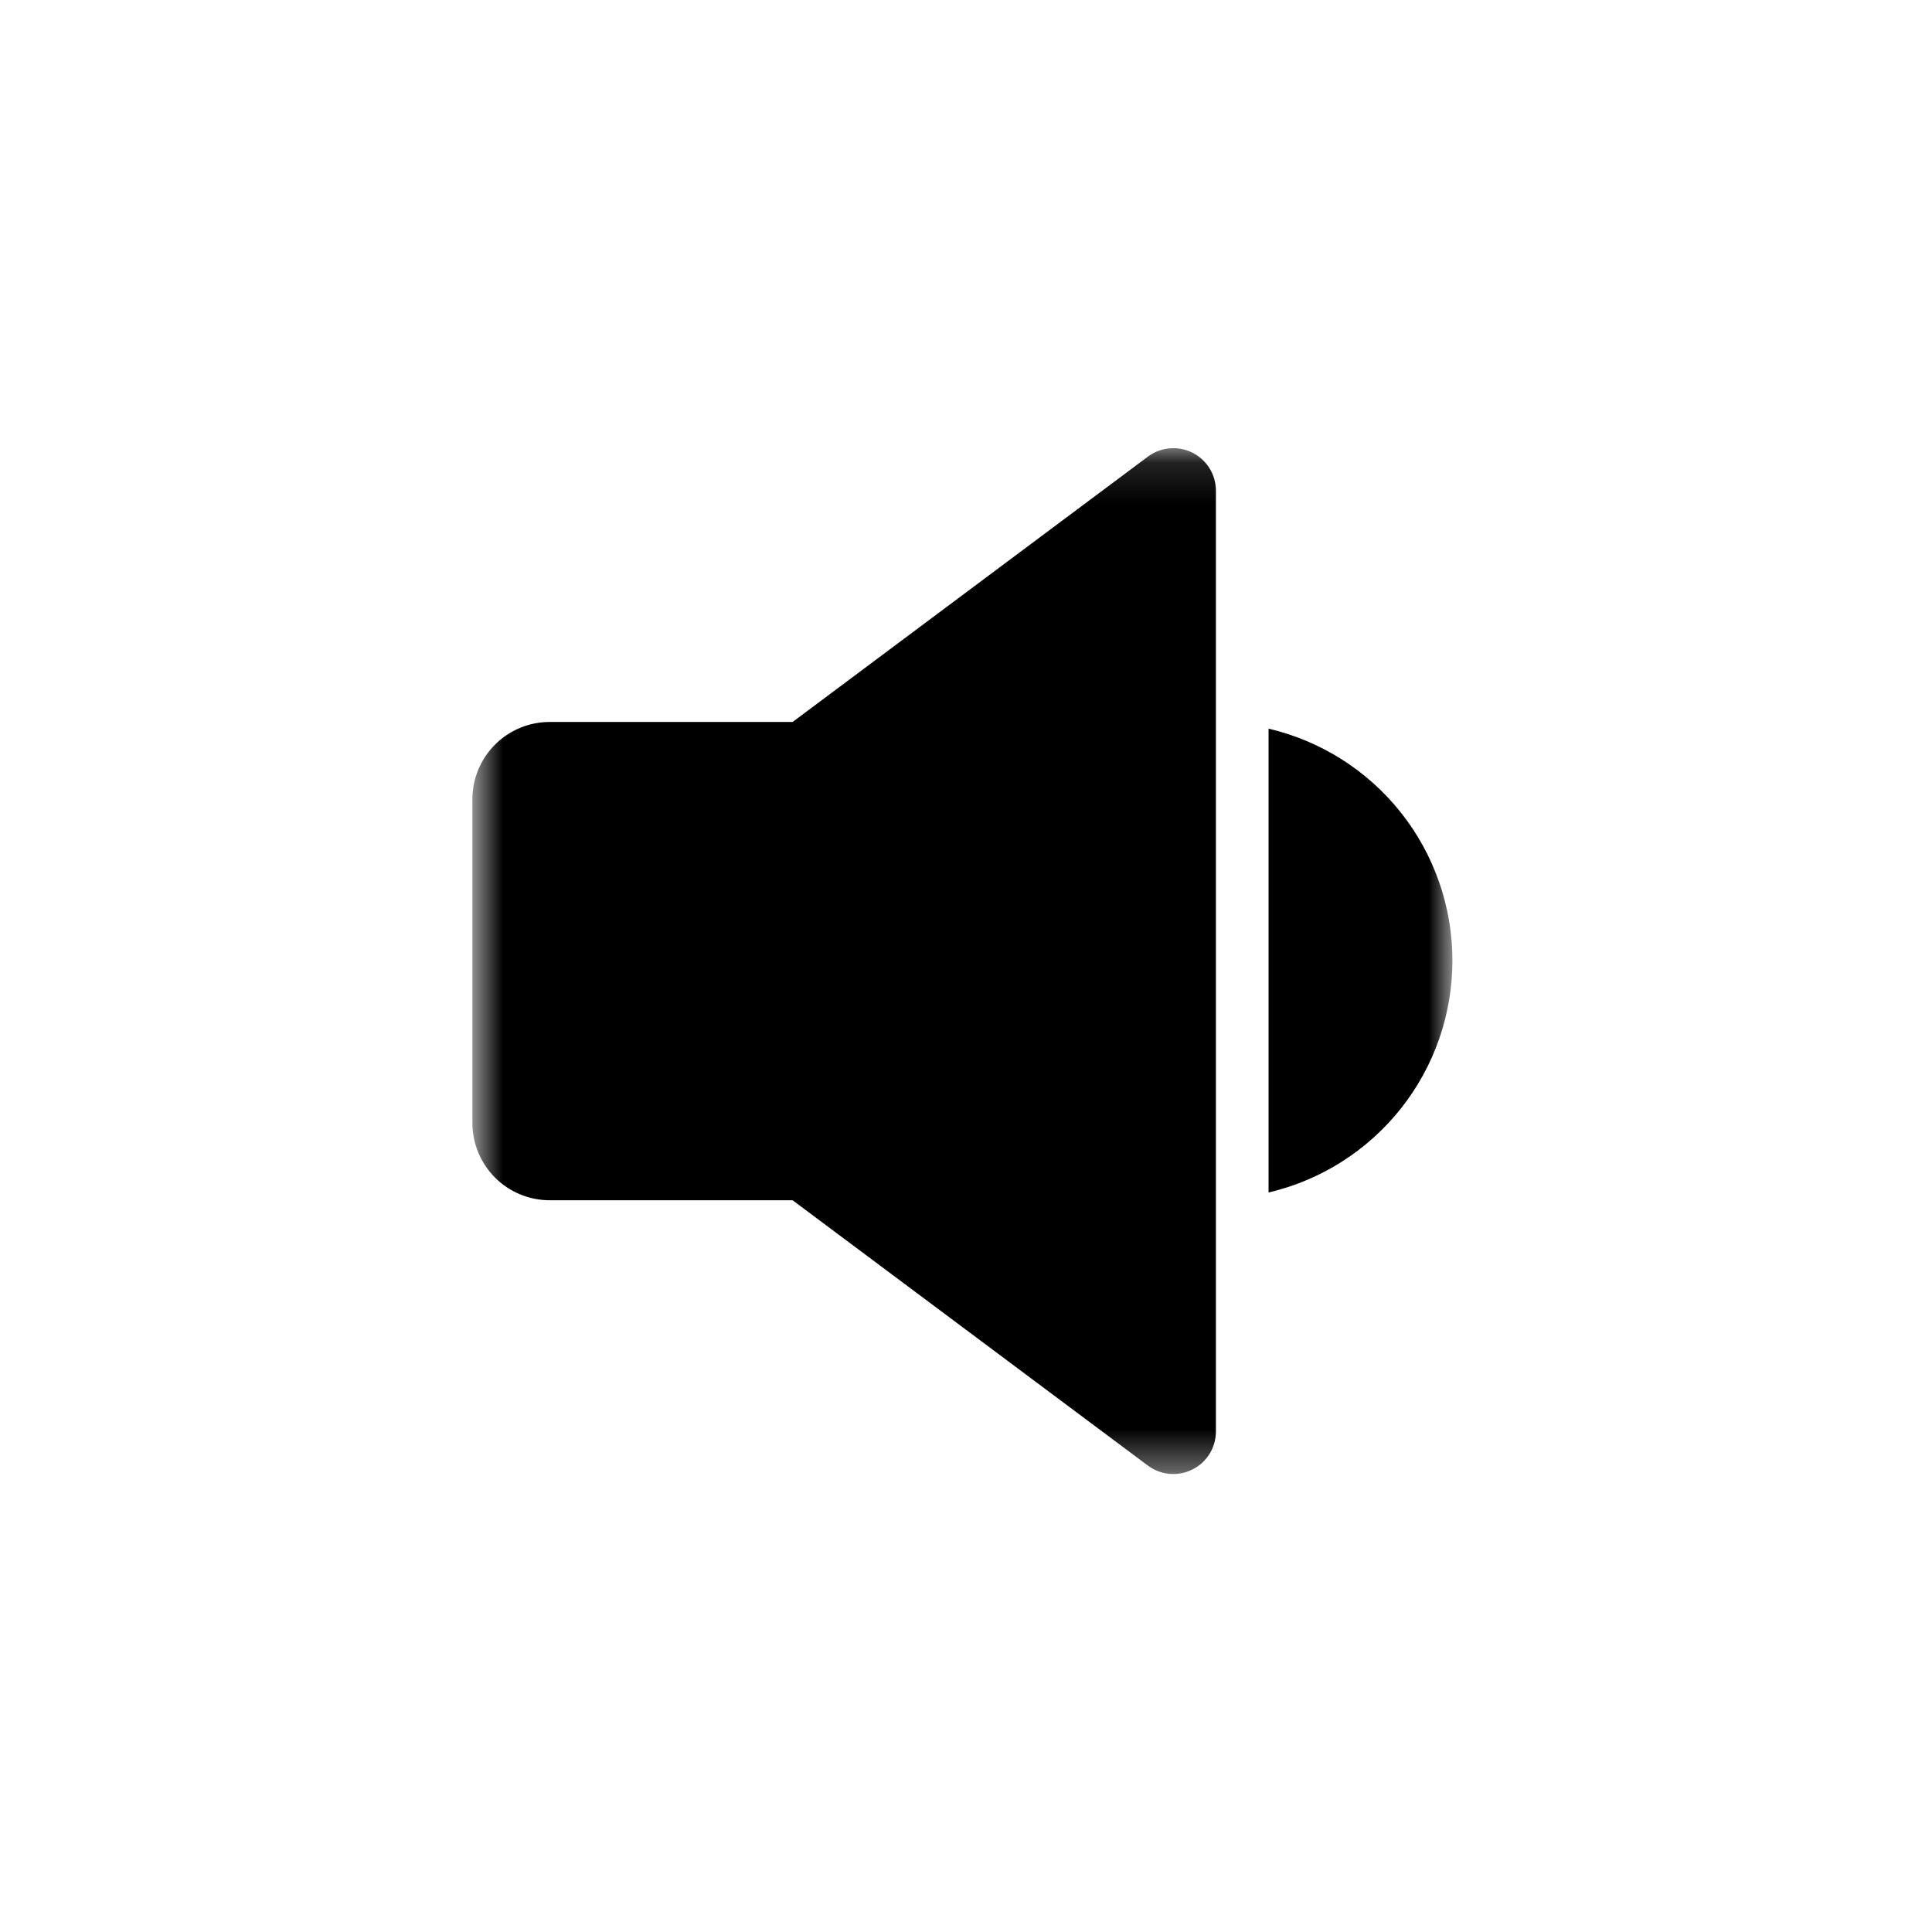 <svg width="48" height="48" viewBox="0 0 48 48" fill="none" xmlns="http://www.w3.org/2000/svg">
<mask id="mask0_613_51083" style="mask-type:luminance" maskUnits="userSpaceOnUse" x="11" y="11" width="26" height="26">
<path d="M36.084 11.131H11.736V36.626H36.084V11.131Z" fill="white"/>
</mask>
<g mask="url(#mask0_613_51083)">
<path d="M28.52 11.344L19.692 17.937H13.657C13.148 17.937 12.659 18.139 12.299 18.499C11.939 18.859 11.736 19.348 11.736 19.857V27.899C11.736 28.151 11.786 28.401 11.883 28.634C11.979 28.867 12.121 29.079 12.299 29.258C12.477 29.436 12.689 29.577 12.922 29.674C13.155 29.77 13.405 29.82 13.657 29.82H19.692L28.52 36.413C28.678 36.53 28.864 36.601 29.059 36.618C29.255 36.635 29.451 36.597 29.626 36.509C29.801 36.422 29.948 36.287 30.052 36.12C30.154 35.953 30.209 35.761 30.209 35.565V12.192C30.209 11.996 30.154 11.804 30.052 11.637C29.948 11.47 29.801 11.335 29.626 11.247C29.451 11.159 29.255 11.122 29.059 11.139C28.864 11.156 28.678 11.227 28.52 11.344Z" fill="black"/>
<path d="M31.517 18.103V29.627C32.817 29.323 33.975 28.587 34.805 27.541C35.634 26.495 36.085 25.2 36.085 23.865C36.085 22.53 35.634 21.234 34.805 20.188C33.975 19.142 32.817 18.408 31.517 18.103Z" fill="black"/>
</g>
</svg>
